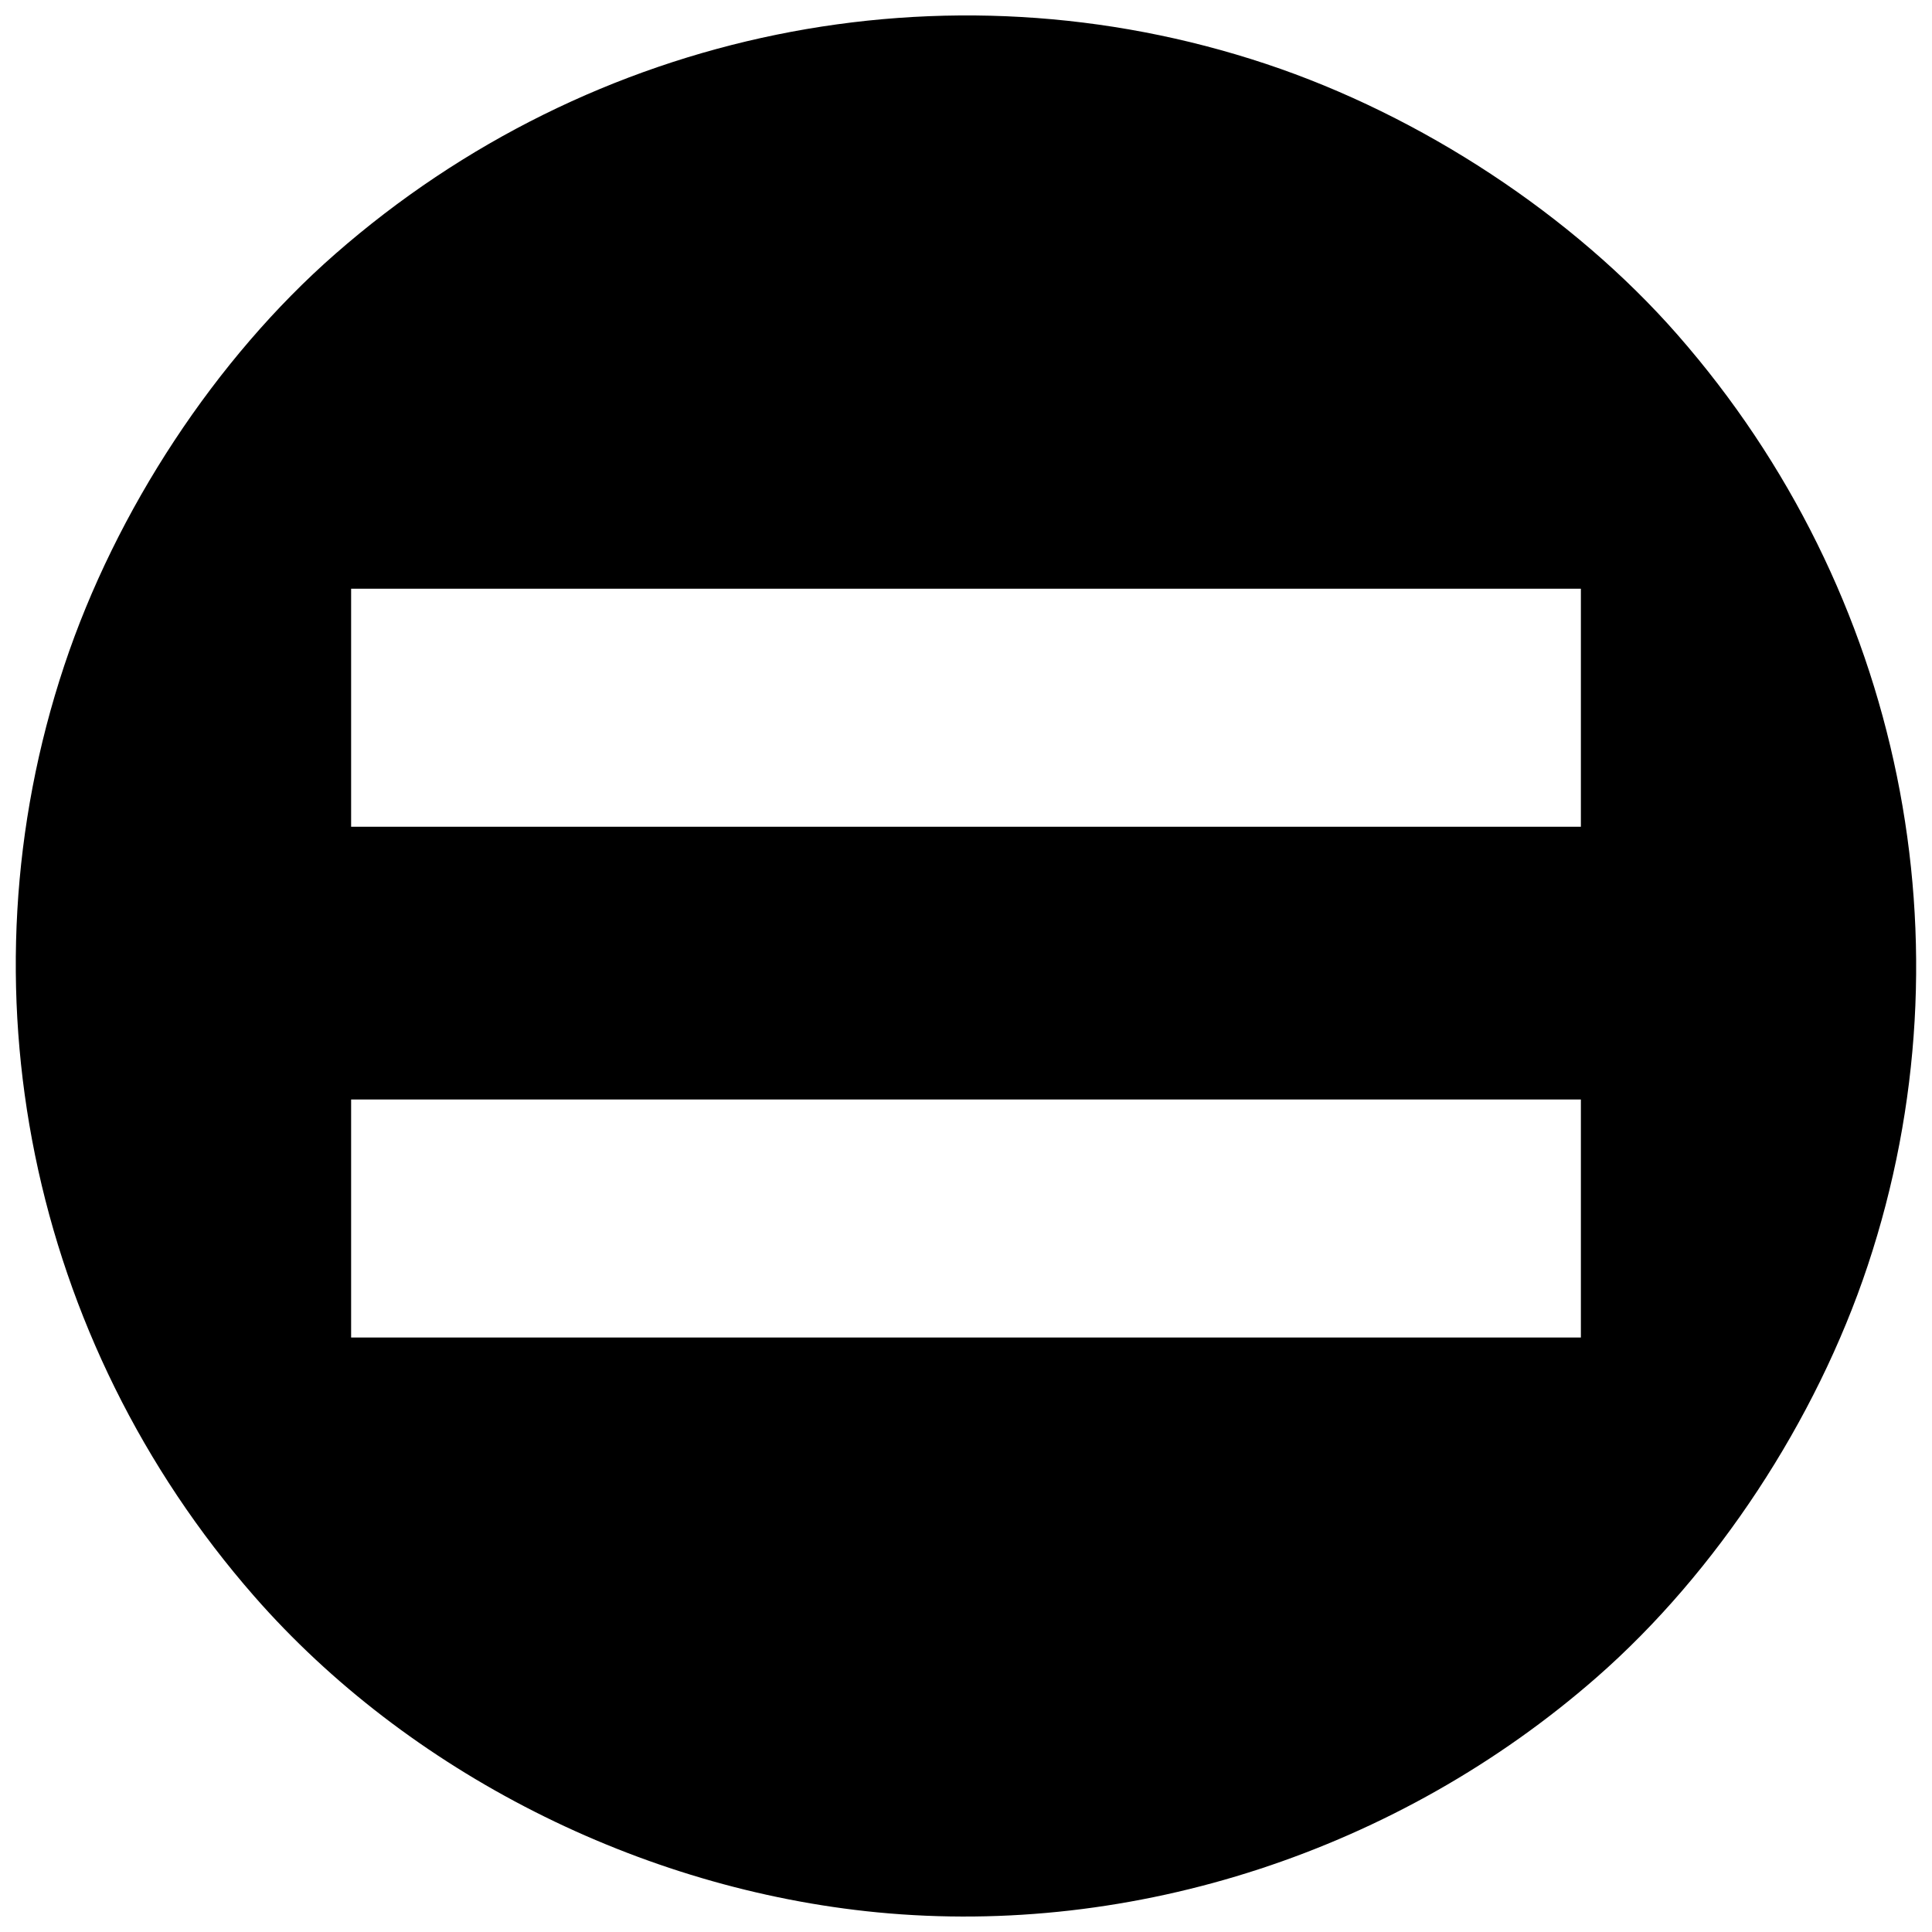 <?xml version="1.0" encoding="UTF-8"?>
<!-- Uploaded to: SVG Repo, www.svgrepo.com, Generator: SVG Repo Mixer Tools -->
<svg width="800px" height="800px" version="1.1" viewBox="144 144 512 512" xmlns="http://www.w3.org/2000/svg">
 <defs>
  <clipPath id="a">
   <path d="m148.09 148.09h503.81v503.81h-503.81z"/>
  </clipPath>
 </defs>
 <g clip-path="url(#a)">
  <path d="m376.57 650.8c-63.012-6.082-124.45-37.23-165.17-83.742-59.523-67.98-78.652-161.64-50.375-246.66 13.703-41.195 40.141-81.359 71.812-109.09 67.98-59.523 161.64-78.652 246.66-50.375 41.195 13.703 81.359 40.141 109.09 71.812 59.523 67.98 78.652 161.64 50.375 246.66-13.703 41.195-40.141 81.359-71.812 109.09-52.484 45.953-122.58 68.867-190.58 62.305zm186.38-183.88v-31.539h-325.9v63.078h325.9zm0-135.36v-31.539h-325.9v63.078h325.9z"/>
 </g>
</svg>